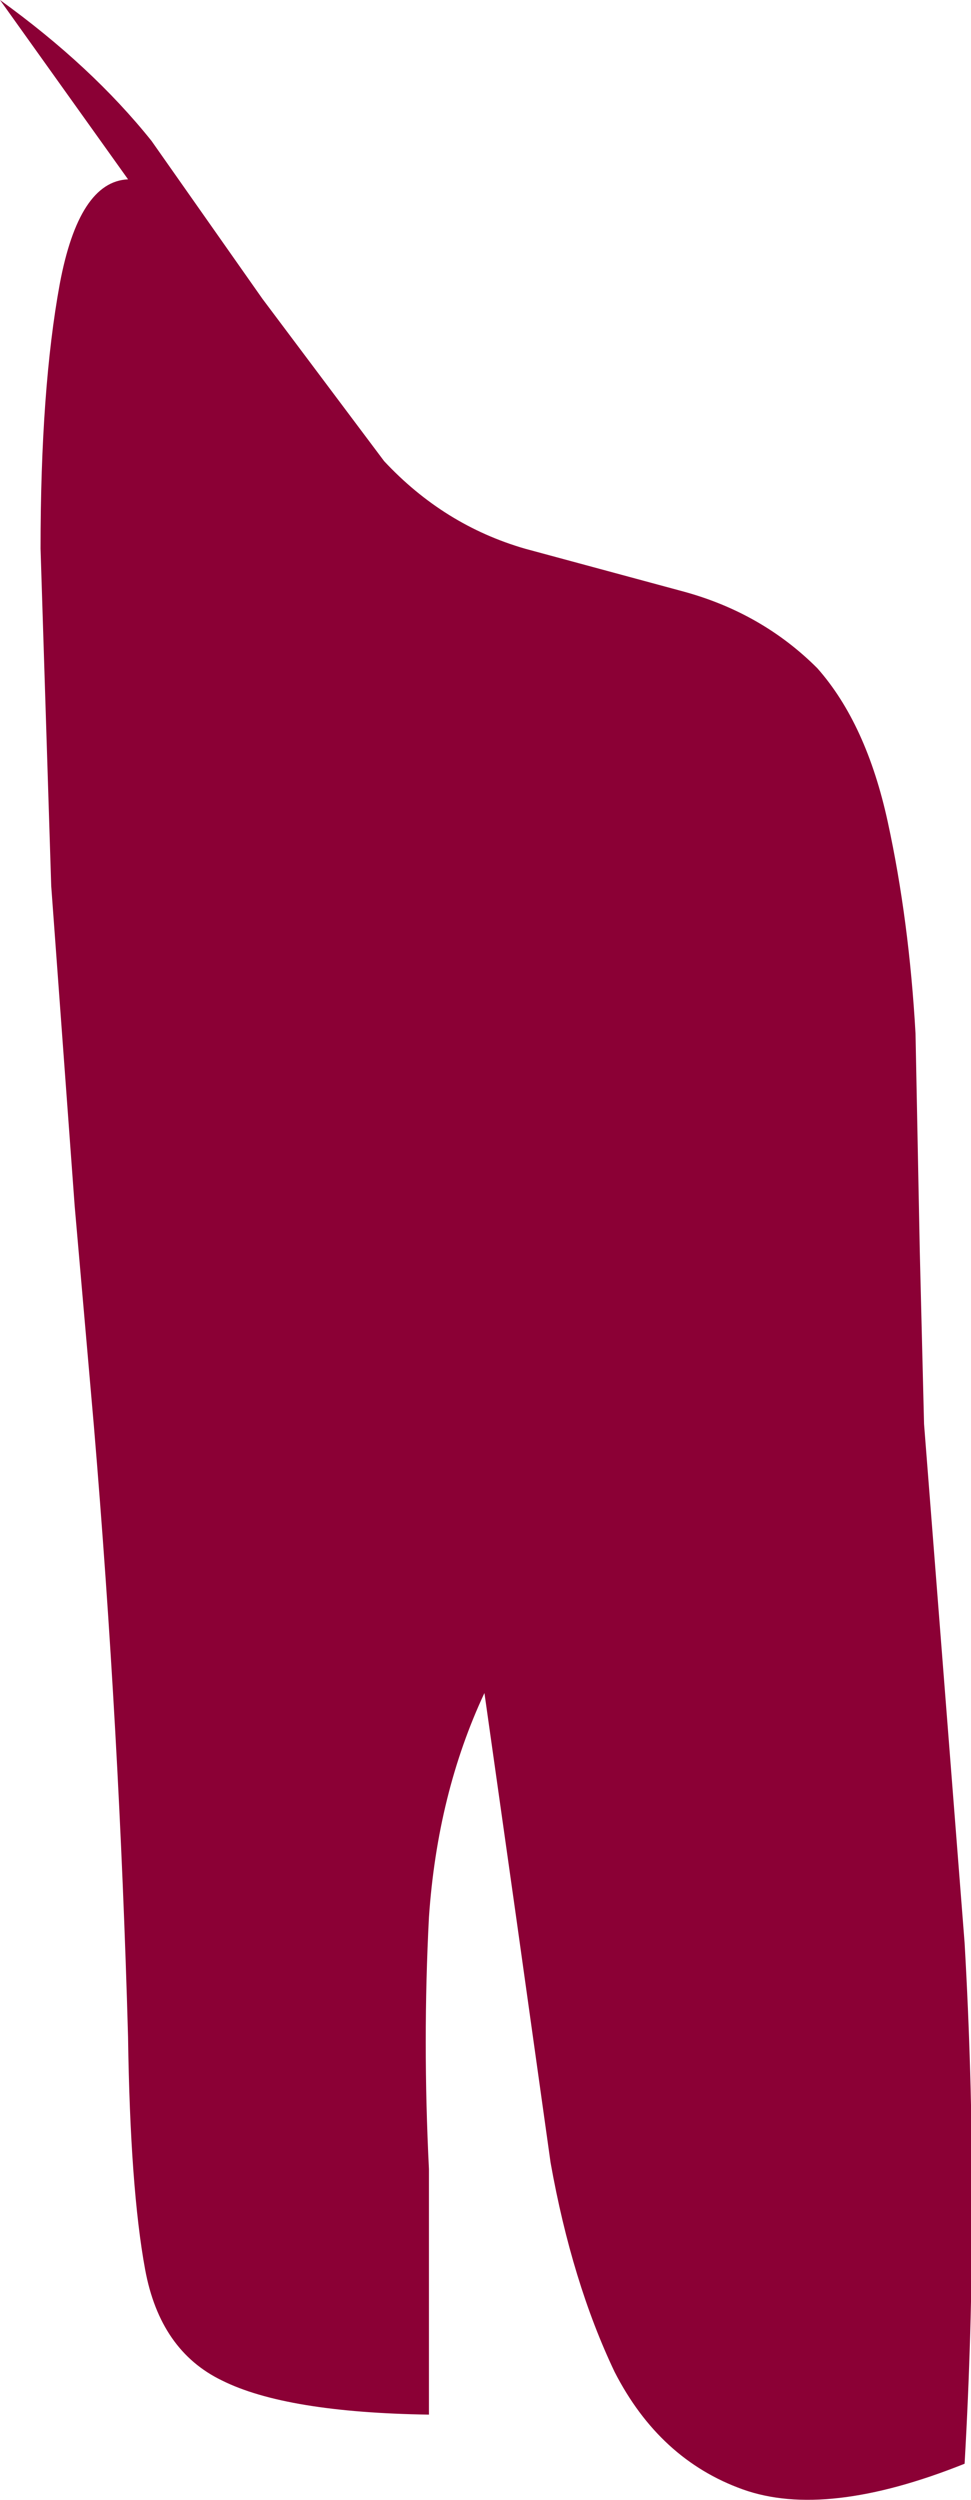 <?xml version="1.0" encoding="UTF-8" standalone="no"?>
<svg xmlns:xlink="http://www.w3.org/1999/xlink" height="58.55px" width="22.75px" xmlns="http://www.w3.org/2000/svg">
  <g transform="matrix(1.0, 0.0, 0.0, 1.0, 0.0, 0.0)">
    <path d="M20.8 19.25 Q21.3 21.55 21.45 24.2 L21.55 29.3 21.65 33.35 22.6 45.5 Q22.95 51.6 22.6 57.7 19.35 59.0 17.4 58.3 15.45 57.6 14.4 55.55 13.4 53.45 12.9 50.65 L12.1 44.95 11.35 39.65 Q10.25 42.0 10.05 44.9 9.9 47.8 10.05 50.8 L10.05 56.55 Q6.7 56.5 5.2 55.75 3.75 55.05 3.4 53.15 3.05 51.25 3.0 47.7 2.8 40.55 2.2 33.4 L1.75 28.25 1.2 20.75 0.95 12.85 Q0.95 9.1 1.4 6.65 1.85 4.25 3.0 4.2 L0.0 0.0 Q2.15 1.55 3.55 3.3 L6.15 7.0 9.0 10.8 Q10.4 12.3 12.3 12.85 L16.0 13.85 Q17.85 14.35 19.15 15.65 20.3 16.95 20.8 19.25" fill="#8b0035" fill-rule="evenodd" stroke="none"/>
  </g>
</svg>
